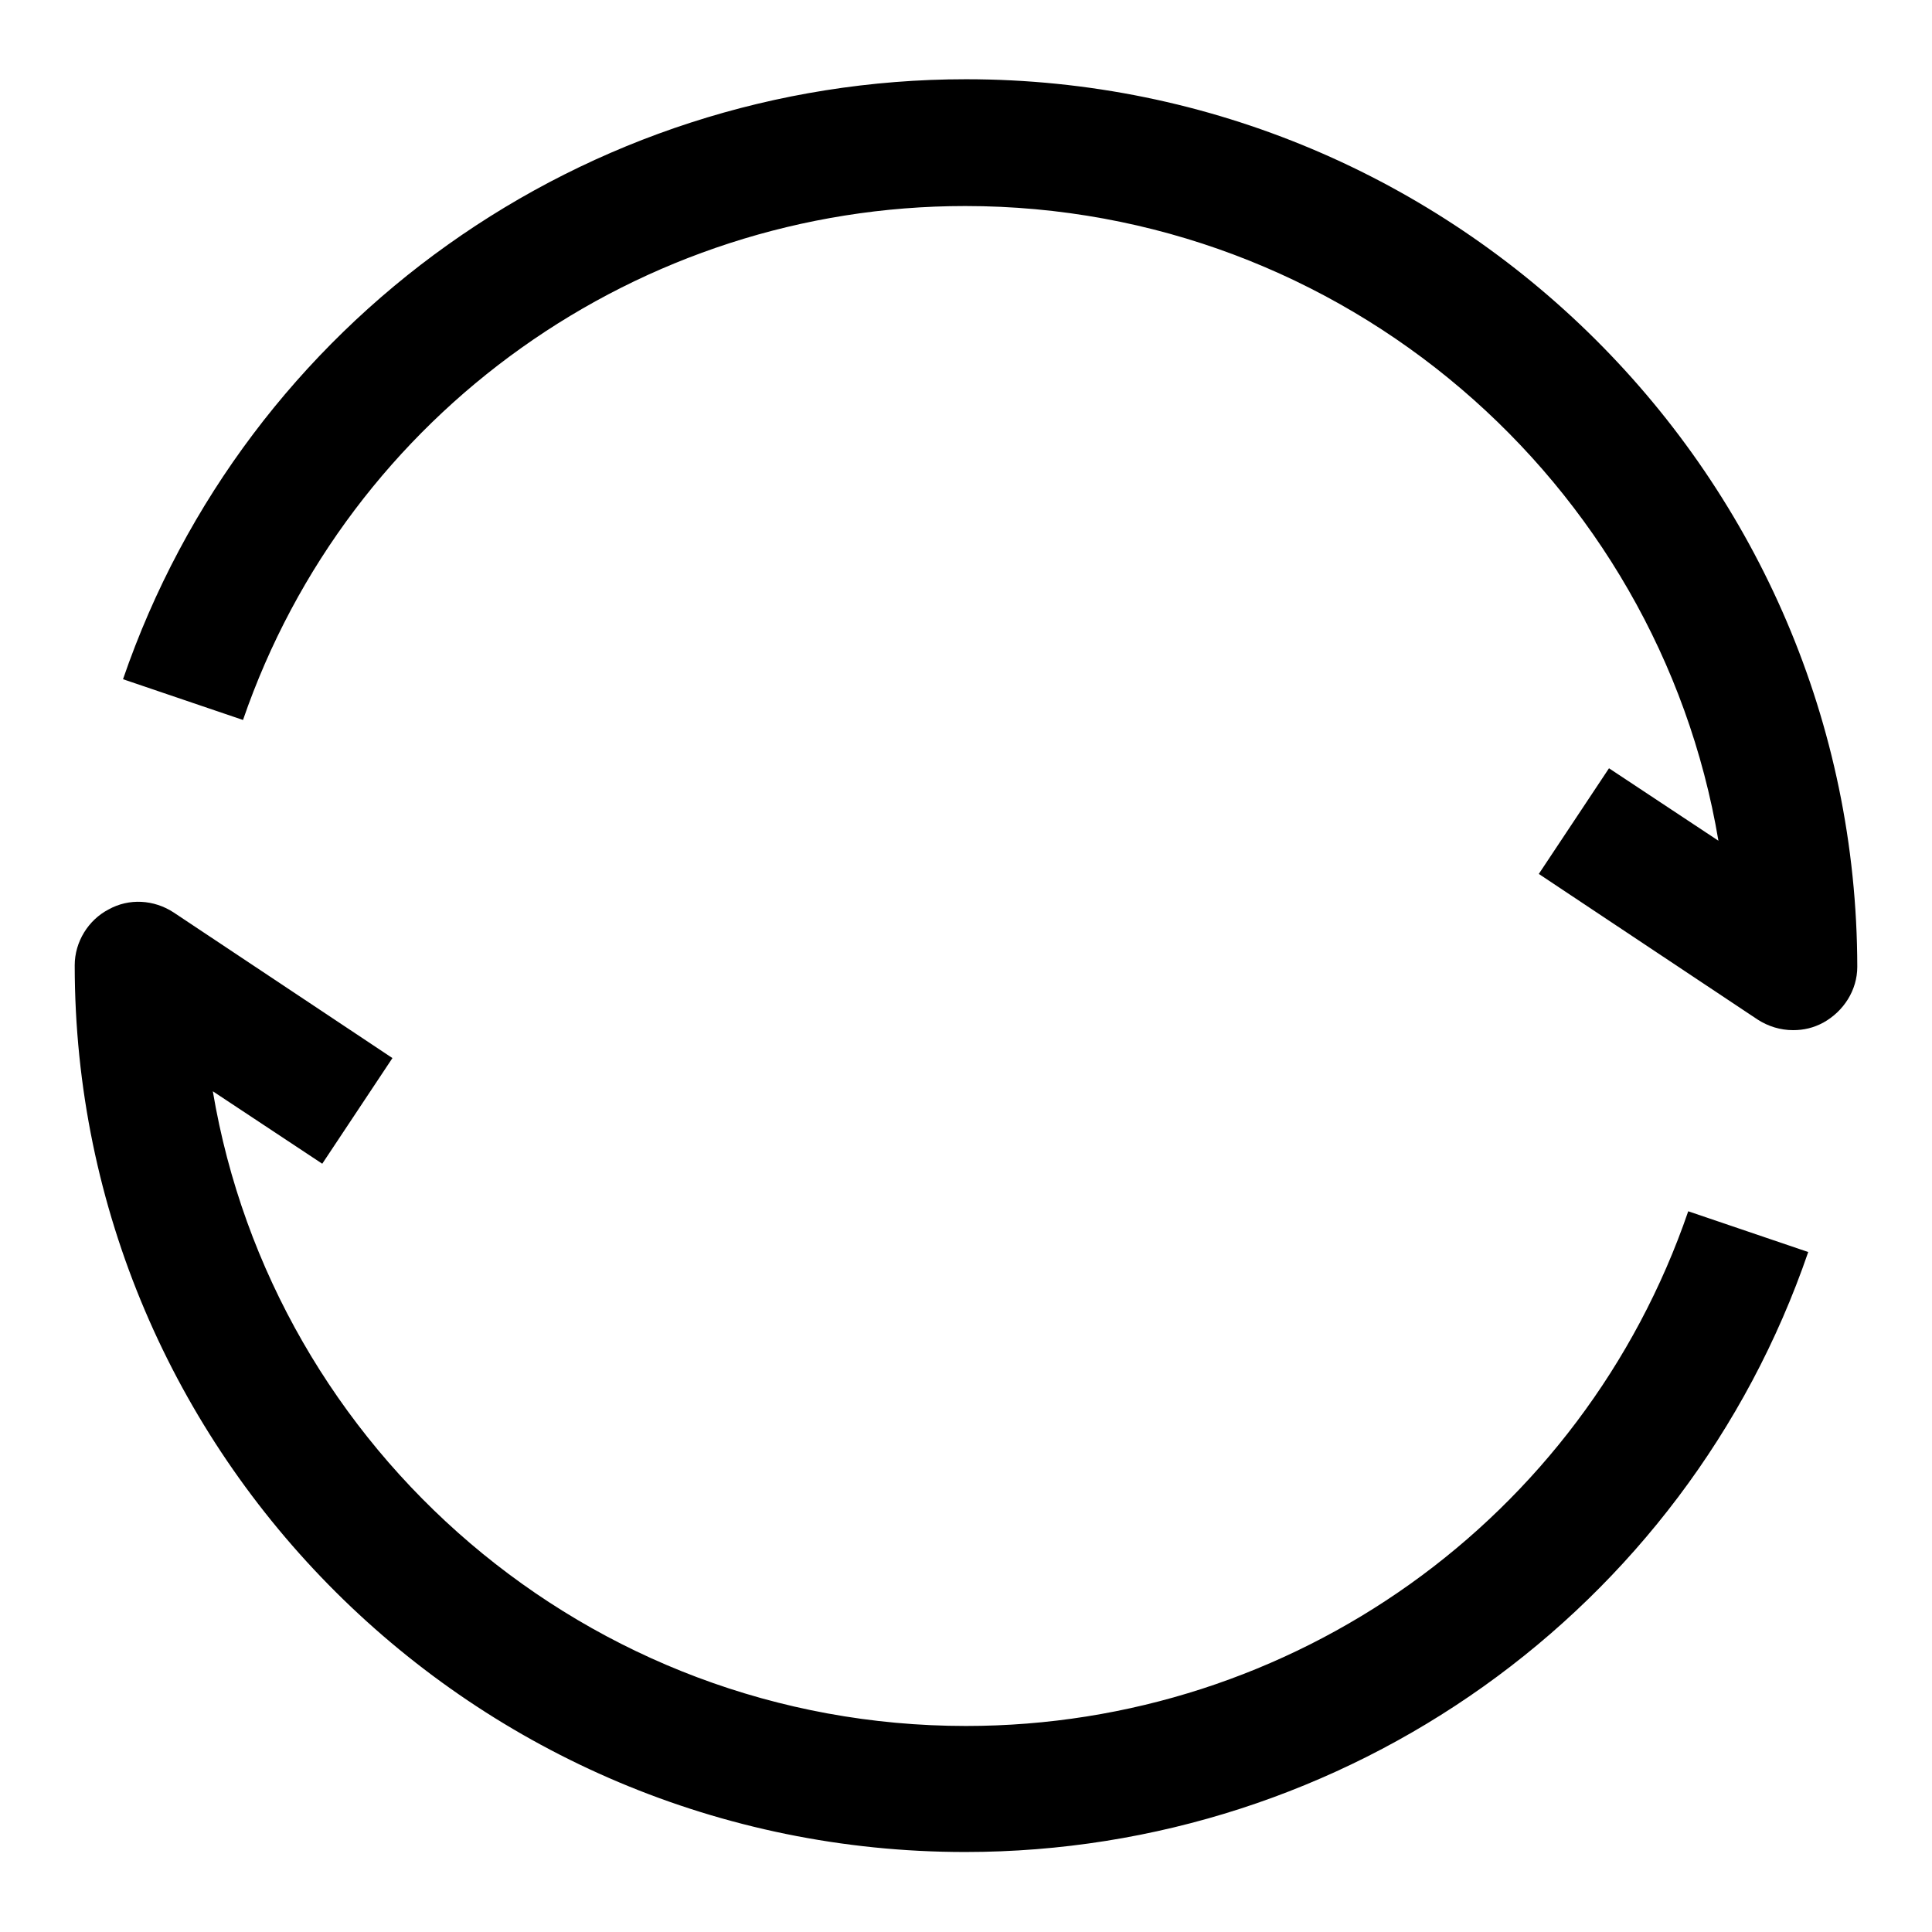 <?xml version="1.0" encoding="utf-8"?>
<!-- Svg Vector Icons : http://www.onlinewebfonts.com/icon -->
<!DOCTYPE svg PUBLIC "-//W3C//DTD SVG 1.1//EN" "http://www.w3.org/Graphics/SVG/1.1/DTD/svg11.dtd">
<svg version="1.1" xmlns="http://www.w3.org/2000/svg" xmlns:xlink="http://www.w3.org/1999/xlink" x="0px" y="0px" viewBox="0 0 256 256" enable-background="new 0 0 256 256" xml:space="preserve">
<g><g><path fill="#000000" d="M128,10.5c-50.5,0-95.4,32-111.7,79.5l15.9,5.4c14-40.7,52.5-68.1,95.7-68.1c50.1,0,91.8,36.5,99.8,84.1l-14.5-9.6l-9.3,14l29,19.3c1.4,0.9,3,1.4,4.7,1.4c1.4,0,2.7-0.3,4-1c2.7-1.5,4.5-4.3,4.5-7.4C246,63.2,193,10.5,128,10.5L128,10.5L128,10.5L128,10.5z M128,228.7c-50.1,0-91.8-36.5-99.8-84.1l14.5,9.6l9.3-14l-29-19.3c-2.6-1.7-5.9-1.9-8.6-0.4c-2.7,1.4-4.5,4.3-4.5,7.4c0,64.8,52.9,117.5,118,117.5c50.5,0,95.4-32,111.7-79.5l-15.9-5.4C209.7,201.3,171.3,228.7,128,228.7L128,228.7L128,228.7L128,228.7z"/></g></g>
</svg>
